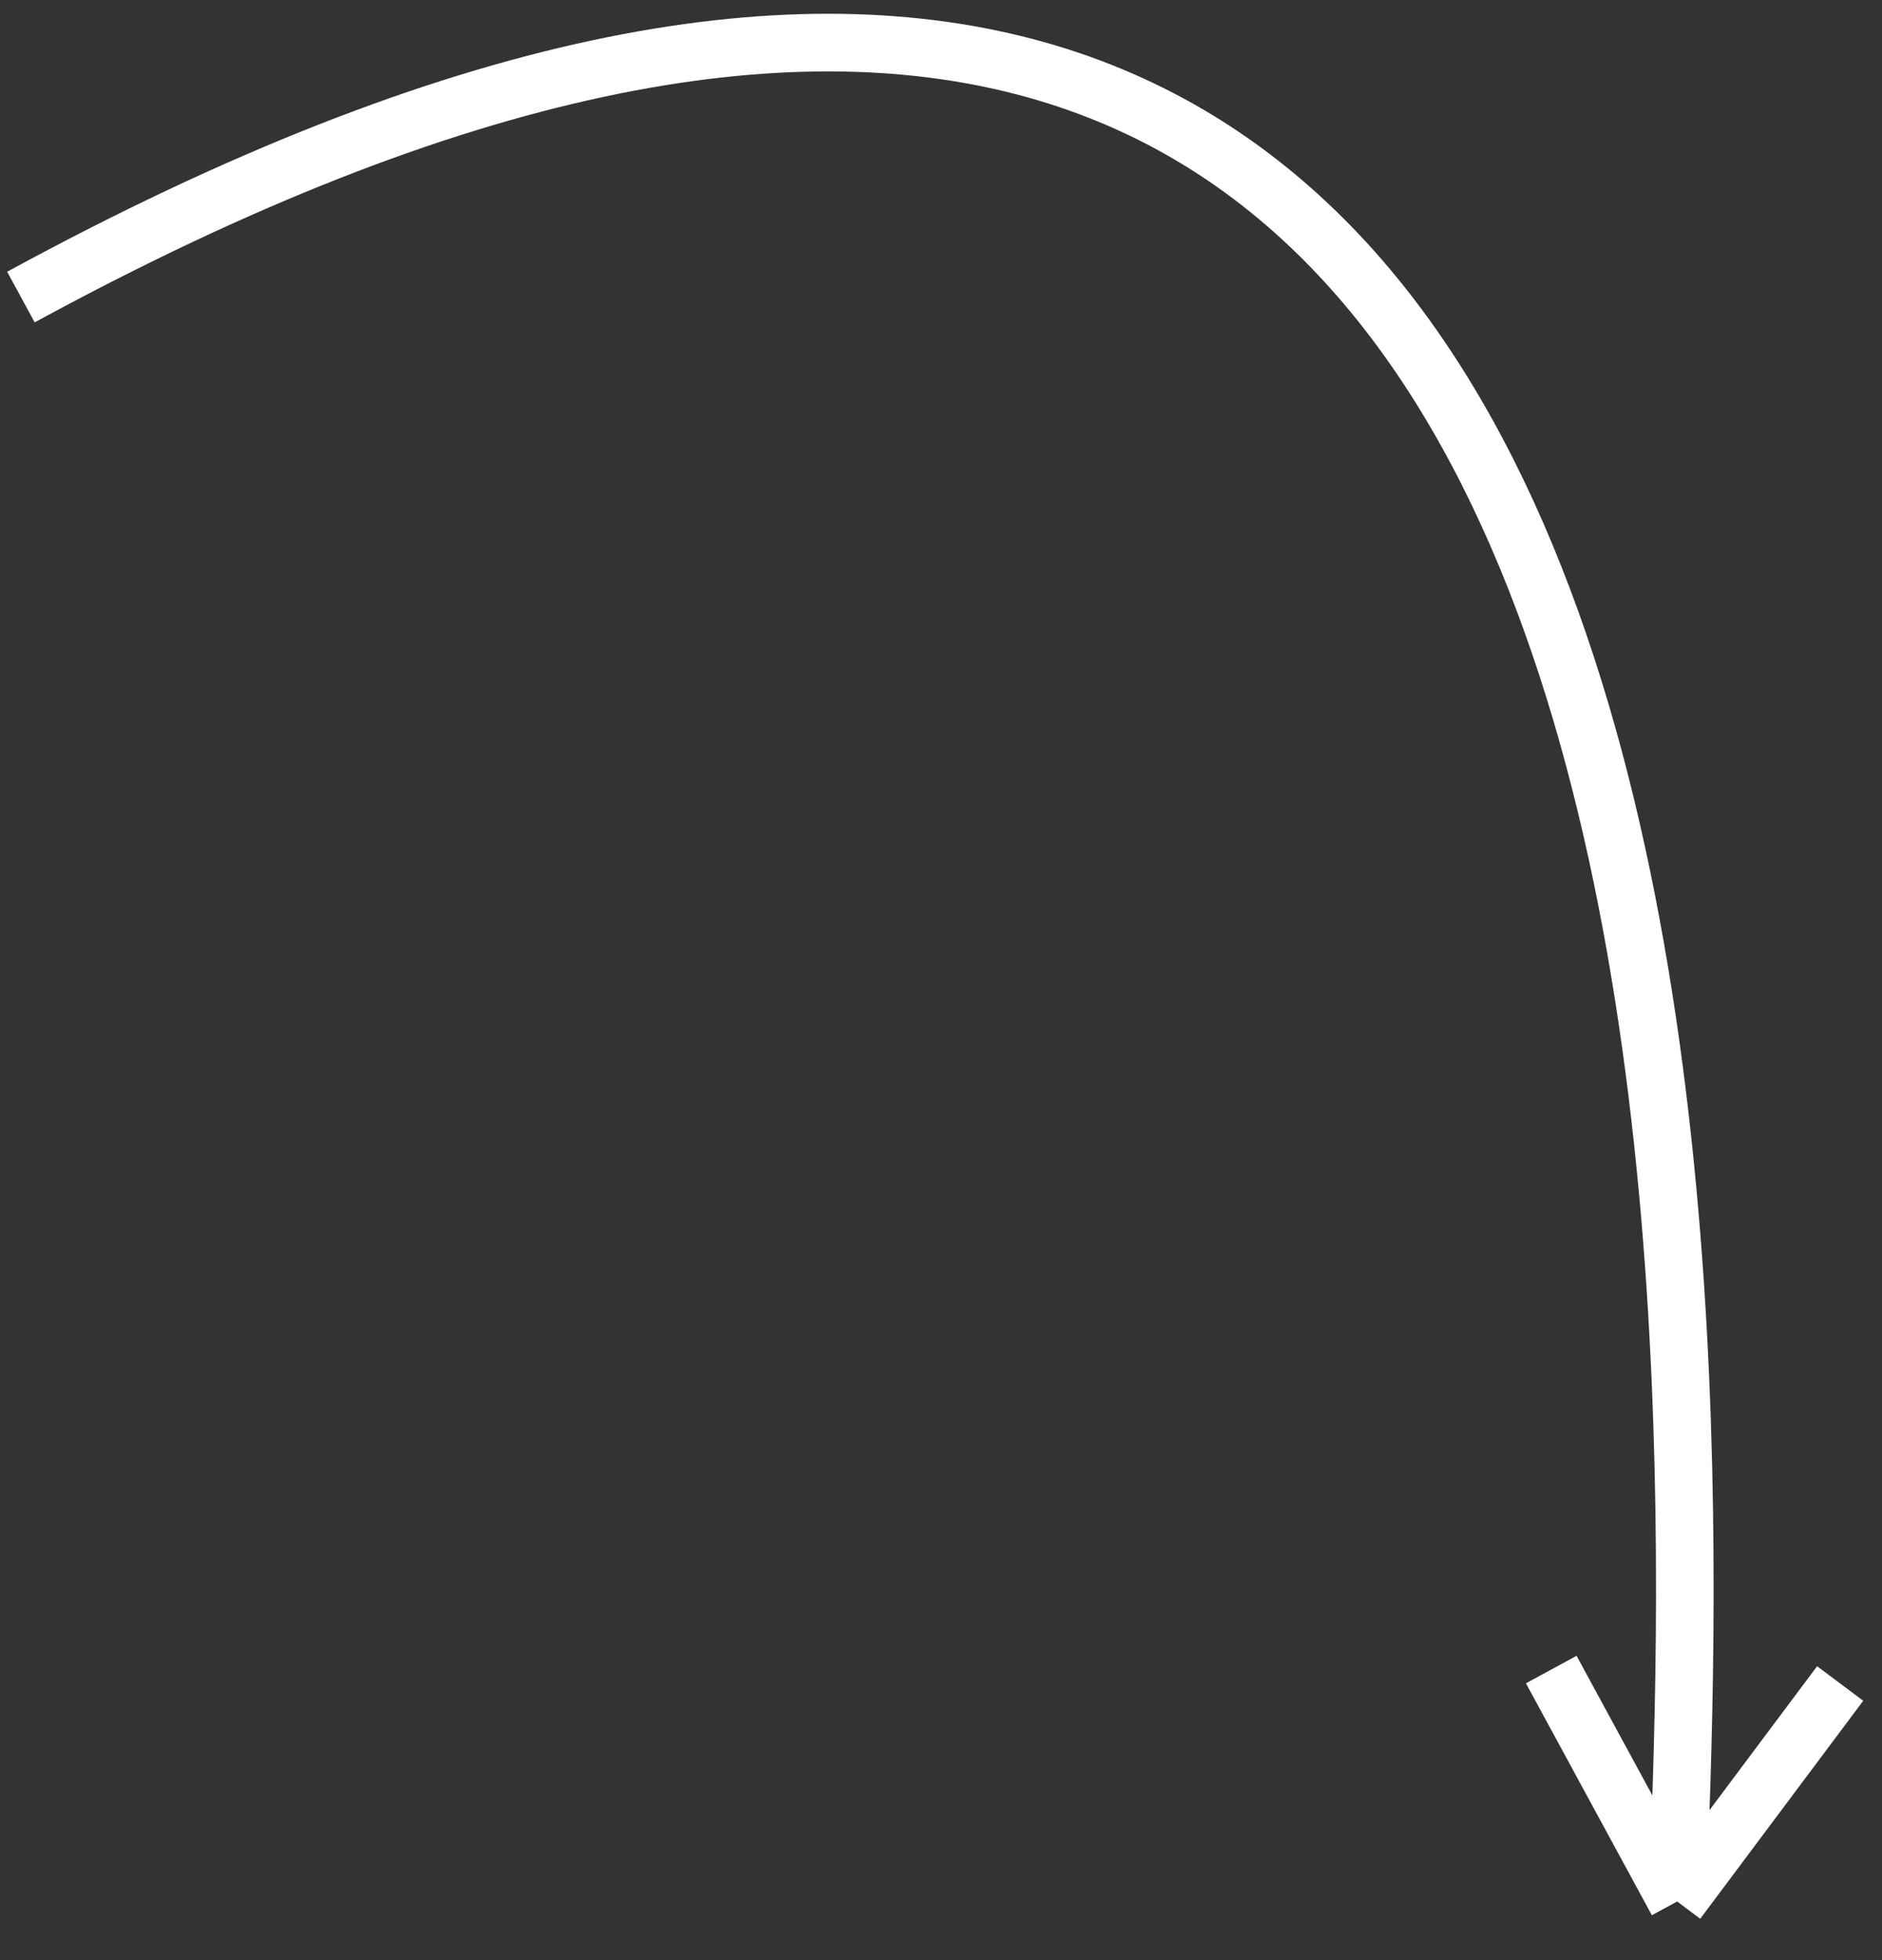 <?xml version="1.0" encoding="UTF-8"?> <svg xmlns="http://www.w3.org/2000/svg" width="98" height="102" viewBox="0 0 98 102" fill="none"><rect x="0" y="0" width="98" height="102" fill="#333333" stroke="none"/> <path d="M1.089 15.459C92.624 -34.351 88.517 70.346 87.334 98.953M87.334 98.953L95.822 87.609M87.334 98.953L80.777 86.884" stroke="white" stroke-width="3"></path> </svg> 